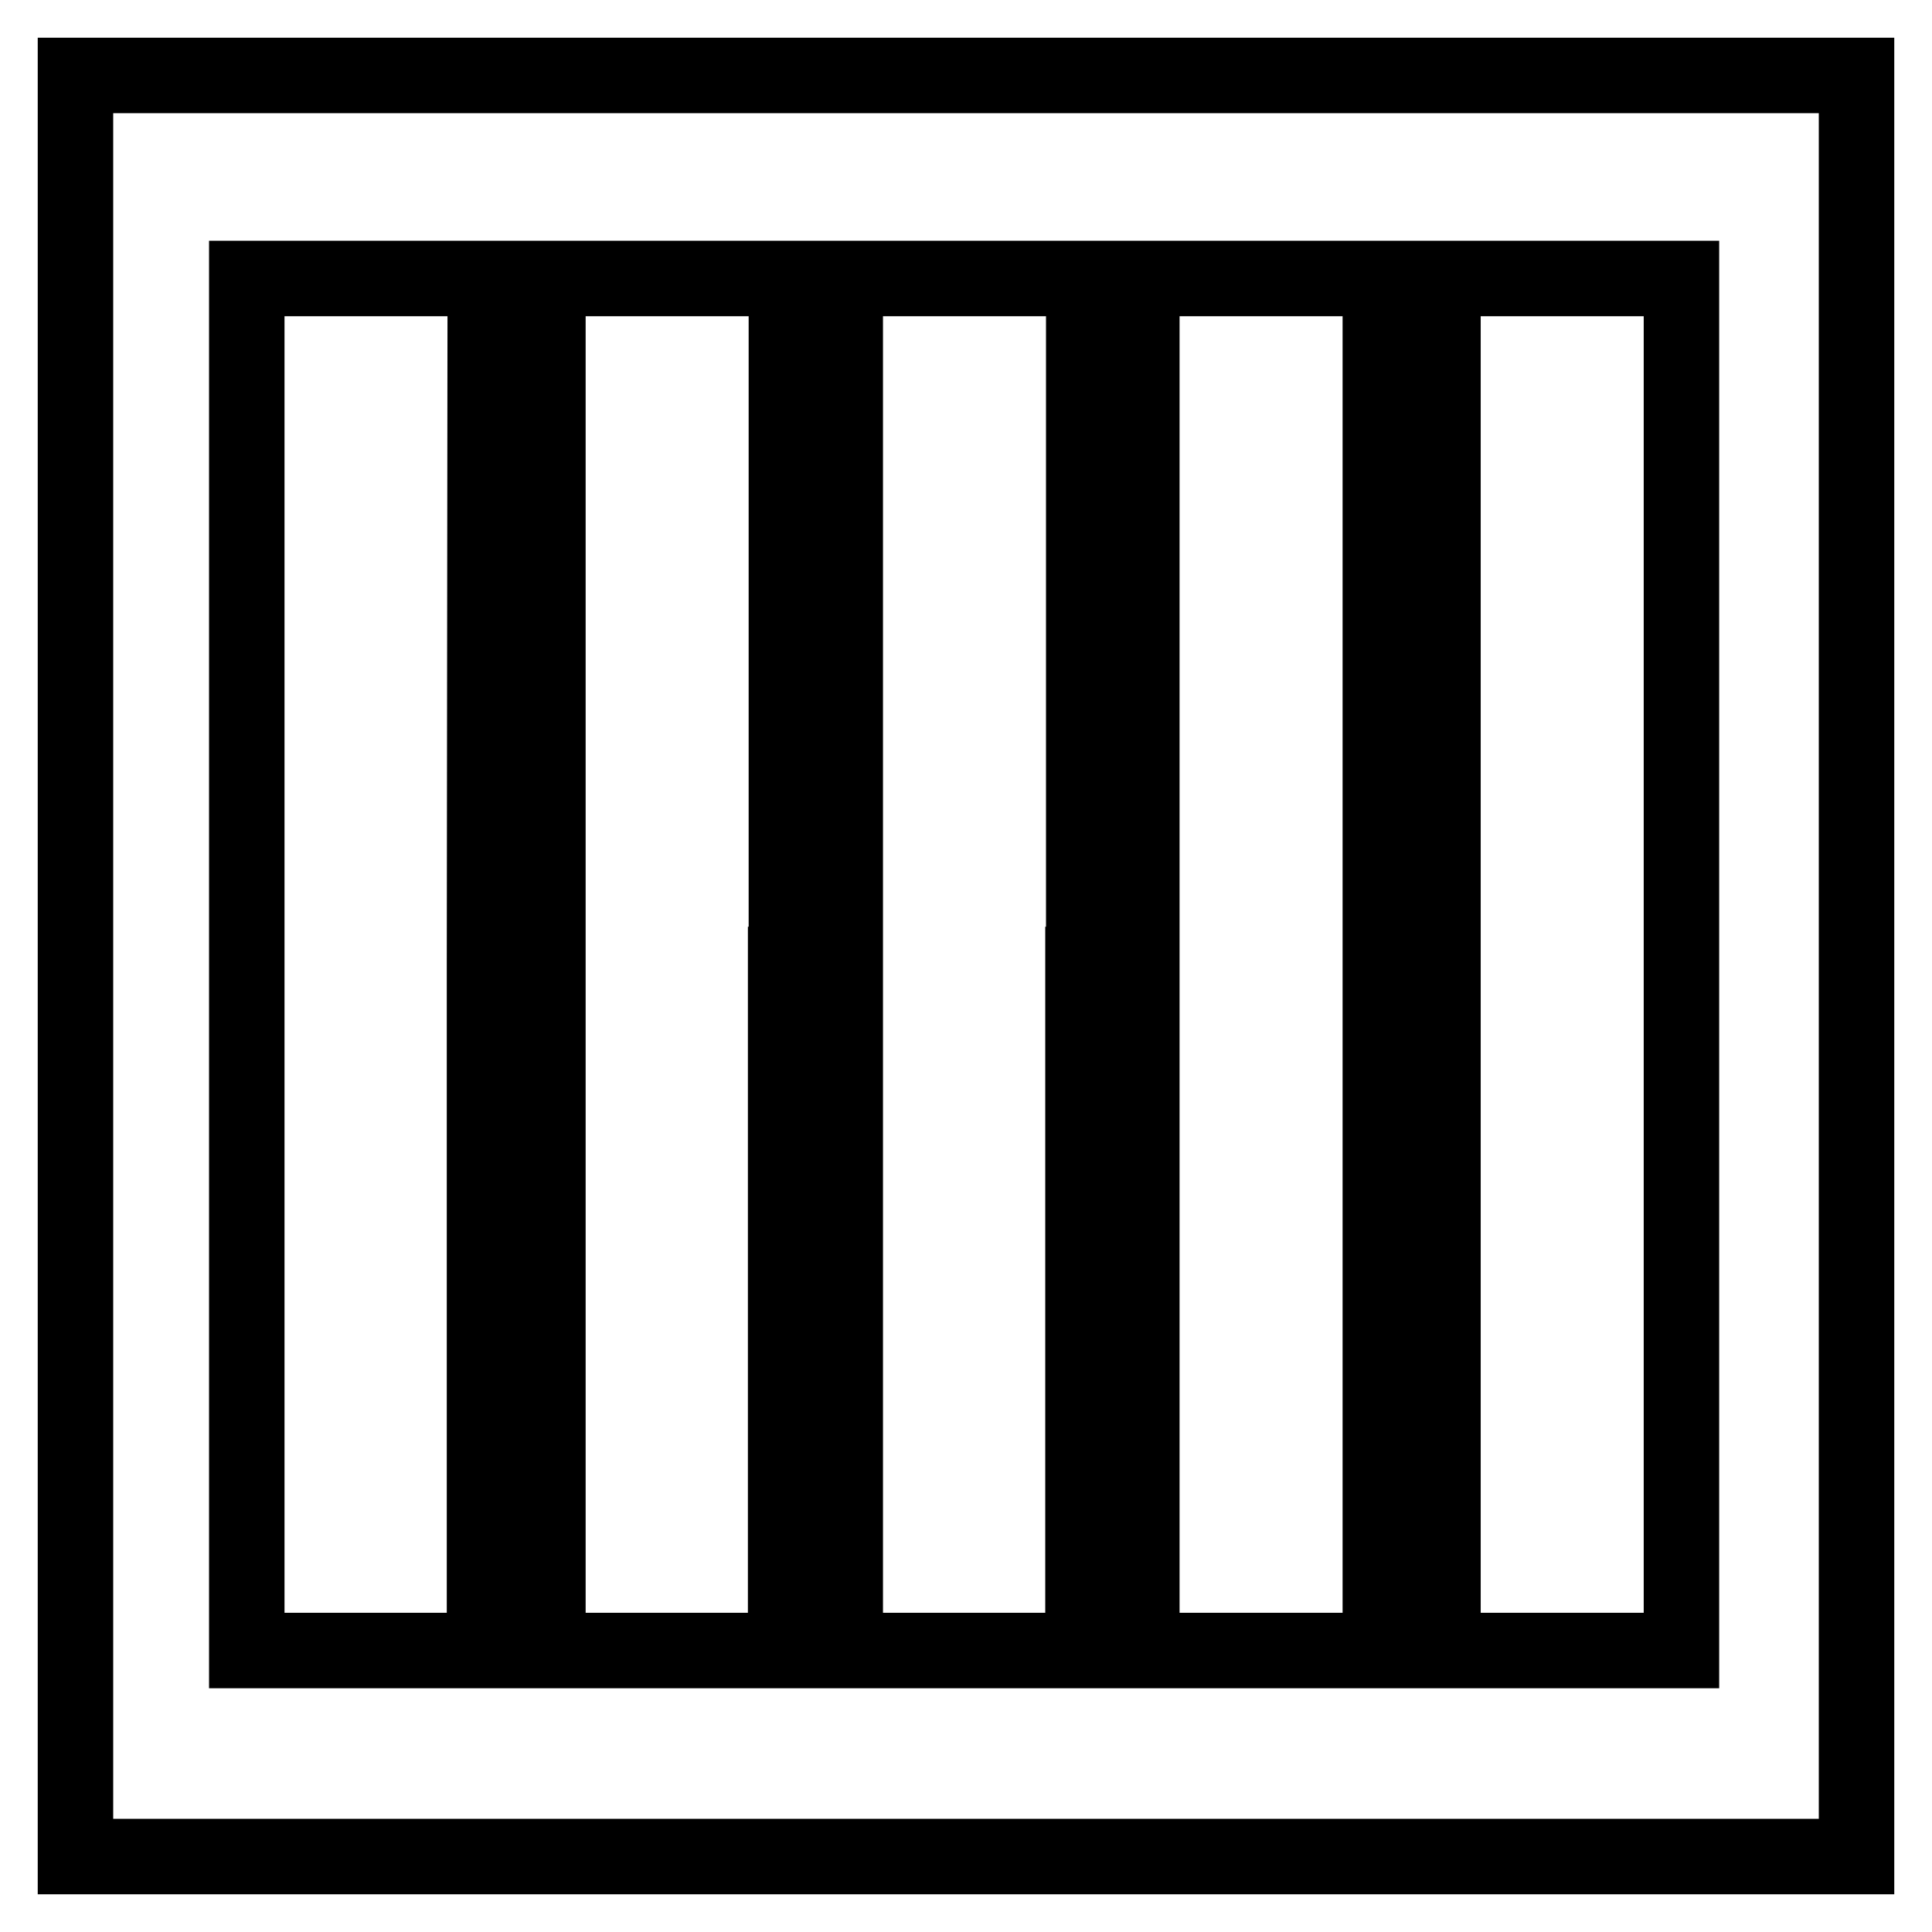 <?xml version="1.0" encoding="utf-8"?>
<!-- Svg Vector Icons : http://www.onlinewebfonts.com/icon -->
<!DOCTYPE svg PUBLIC "-//W3C//DTD SVG 1.1//EN" "http://www.w3.org/Graphics/SVG/1.1/DTD/svg11.dtd">
<svg version="1.1" xmlns="http://www.w3.org/2000/svg" xmlns:xlink="http://www.w3.org/1999/xlink" x="0px" y="0px" viewBox="0 0 256 256" enable-background="new 0 0 256 256" xml:space="preserve">
<g><g><g><path stroke-width="10" fill-opacity="0" stroke="#000000"  d="M10,128v118h118h118V128V10H128H10V128z M64.2,127.8v90.9H48.5H32.7v-90.9V36.9h15.8h15.8L64.2,127.8L64.2,127.8z M104.1,127.8v90.9H88.4H72.6v-90.9V36.9h15.8h15.8V127.8z M143.5,127.8v90.9h-15.8H112v-90.9V36.9h15.8h15.8V127.8z M182.9,127.8v90.9h-15.8h-15.8v-90.9V36.9h15.8h15.8V127.8z M222.8,127.8v90.9h-15.8h-15.8v-90.9V36.9h15.8h15.8V127.8z"/></g></g></g>
</svg>